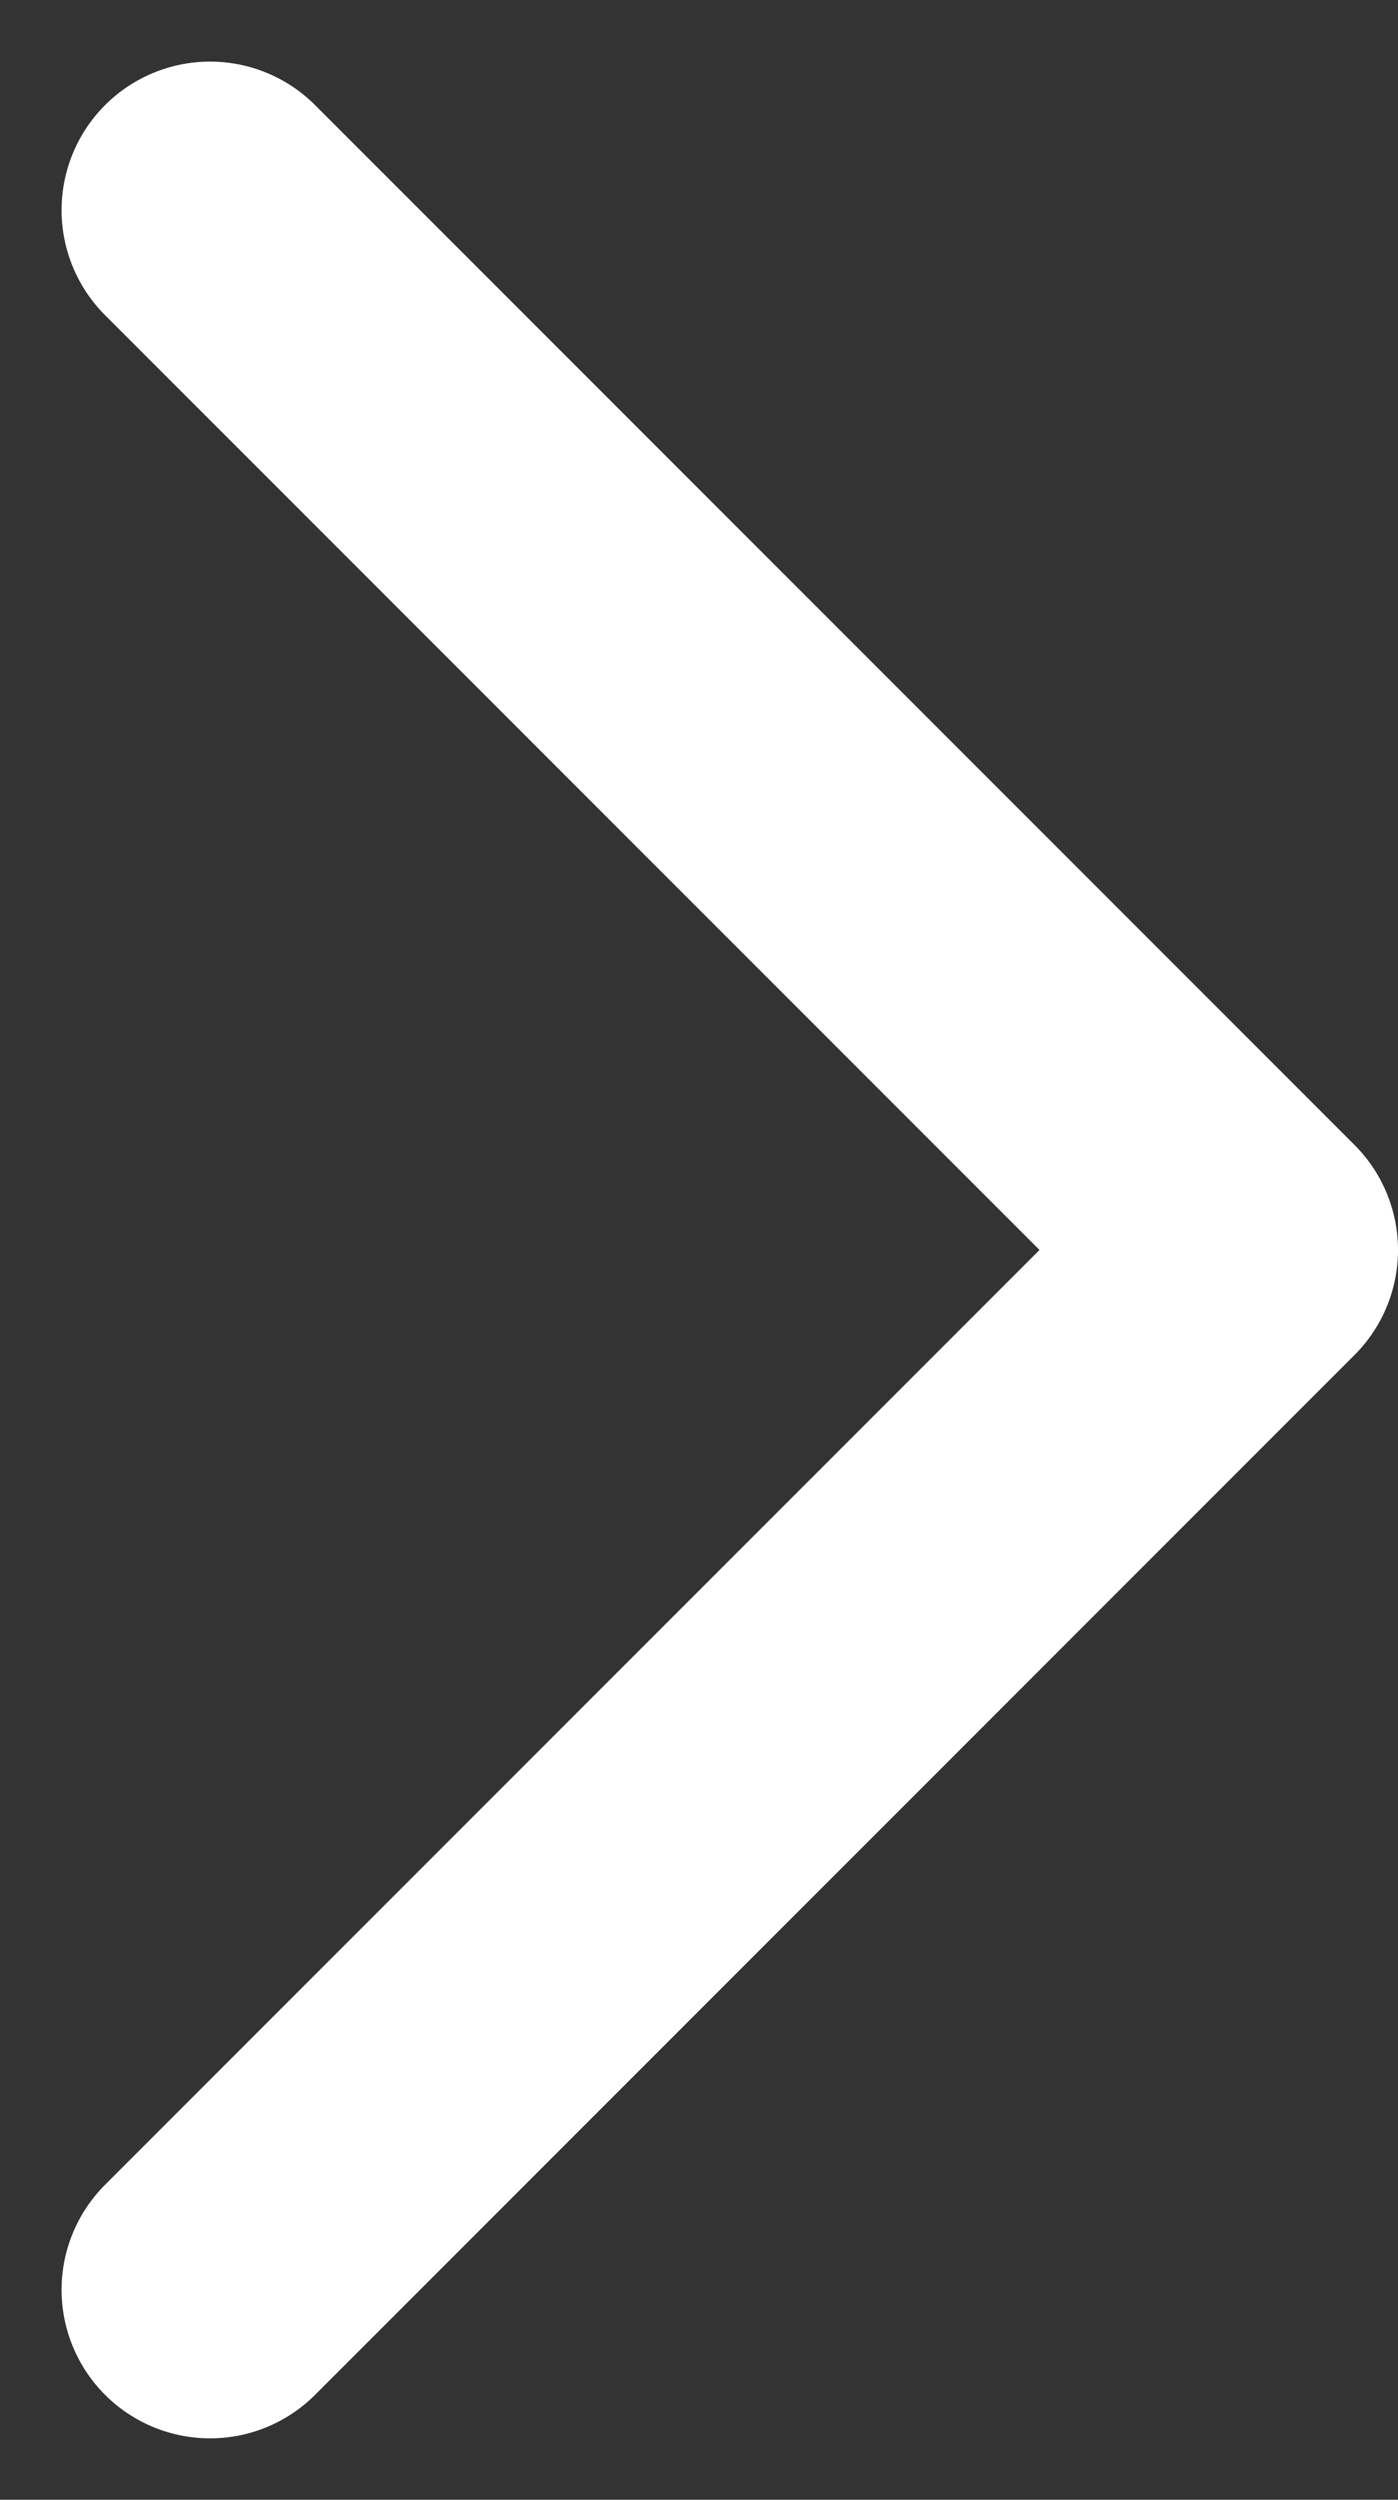 <svg xmlns="http://www.w3.org/2000/svg" width="7.061" height="12.621" viewBox="0 0 7.061 12.621">
  <rect x="0" y="0" width="7.061" height="12.621" fill="#333333" stroke="none"/>
  <path id="Icon_akar-arrow-left" data-name="Icon akar-arrow-left" d="M6,7.5l5.25,5.25L6,18" transform="translate(-4.939 -6.439)" fill="none" stroke="#fff" stroke-linecap="round" stroke-linejoin="round" stroke-width="1.5"/>
</svg>
